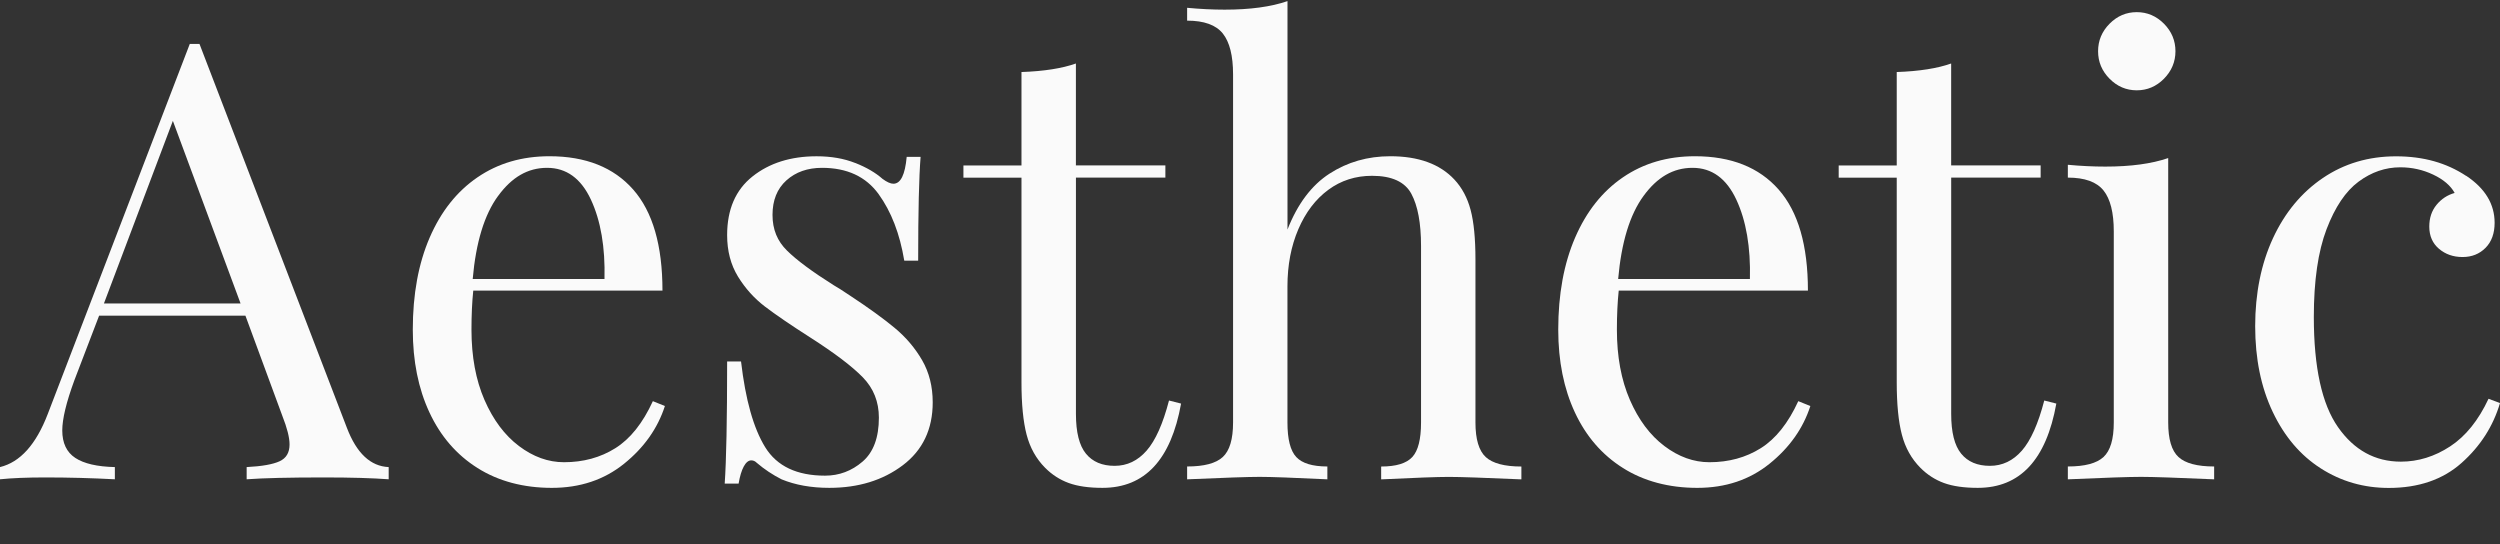 <svg xmlns="http://www.w3.org/2000/svg" width="248" height="54" viewBox="0 0 248 54" fill="none"><rect x="0" y="0" width="248" height="54" fill="#333333" stroke="none"/><path d="M38.557 46.335V47.545C36.959 47.425 34.82 47.362 32.143 47.362C28.706 47.362 26.147 47.422 24.468 47.545V46.335C25.988 46.257 27.078 46.062 27.734 45.758C28.394 45.455 28.724 44.901 28.724 44.092C28.724 43.406 28.483 42.455 28.005 41.245L24.345 31.311H9.833L7.375 37.731C6.574 39.911 6.177 41.567 6.177 42.698C6.177 43.949 6.607 44.859 7.468 45.425C8.328 45.991 9.637 46.294 11.394 46.335V47.545C9.114 47.425 6.815 47.362 4.498 47.362C2.699 47.362 1.201 47.422 0 47.545V46.335C1.998 45.852 3.578 44.095 4.739 41.065L18.828 4.355H19.788L34.419 42.458C35.38 44.964 36.759 46.257 38.557 46.335ZM23.863 30.101L17.149 11.989L10.311 30.101H23.863Z" fill="#FAFAFA"></path><path d="M65.958 40.278C65.239 42.5 63.889 44.406 61.909 46.002C59.929 47.598 57.541 48.396 54.742 48.396C51.943 48.396 49.444 47.74 47.367 46.425C45.287 45.114 43.7 43.275 42.599 40.911C41.498 38.548 40.949 35.813 40.949 32.704C40.949 29.191 41.509 26.142 42.629 23.557C43.748 20.972 45.328 18.983 47.367 17.59C49.406 16.196 51.783 15.499 54.505 15.499C58.101 15.499 60.871 16.601 62.81 18.8C64.749 21.002 65.717 24.343 65.717 28.827H46.948C46.83 29.959 46.77 31.251 46.77 32.704C46.77 35.371 47.2 37.694 48.06 39.672C48.921 41.649 50.059 43.174 51.479 44.245C52.899 45.316 54.386 45.852 55.947 45.852C57.864 45.852 59.566 45.388 61.045 44.459C62.525 43.53 63.763 41.975 64.764 39.795L65.962 40.278H65.958ZM49.41 19.436C48.049 21.294 47.211 24.04 46.892 27.674H59.966C60.044 24.523 59.595 21.897 58.617 19.8C57.638 17.702 56.188 16.649 54.271 16.649C52.354 16.649 50.771 17.578 49.414 19.436H49.41Z" fill="#FAFAFA"></path><path d="M84.846 16.166C85.965 16.612 86.863 17.136 87.545 17.743C87.982 18.065 88.346 18.226 88.624 18.226C89.343 18.226 89.784 17.338 89.944 15.559H91.323C91.164 17.537 91.082 20.972 91.082 25.857H89.703C89.262 23.189 88.412 20.991 87.156 19.253C85.895 17.518 84.026 16.649 81.549 16.649C80.111 16.649 78.932 17.065 78.012 17.893C77.093 18.721 76.633 19.863 76.633 21.317C76.633 22.77 77.111 23.912 78.072 24.86C79.032 25.808 80.57 26.95 82.688 28.284C83.047 28.486 83.589 28.831 84.308 29.314C86.147 30.524 87.626 31.595 88.746 32.524C89.866 33.453 90.774 34.524 91.475 35.734C92.172 36.944 92.525 38.338 92.525 39.915C92.525 42.582 91.534 44.661 89.555 46.155C87.575 47.65 85.146 48.395 82.269 48.395C80.47 48.395 78.891 48.111 77.53 47.549C76.651 47.103 75.832 46.56 75.072 45.912C74.912 45.751 74.731 45.668 74.531 45.668C74.249 45.668 74 45.871 73.781 46.275C73.563 46.68 73.392 47.245 73.27 47.972H71.891C72.05 45.668 72.132 41.63 72.132 35.858H73.511C73.952 39.656 74.749 42.492 75.91 44.368C77.07 46.245 79.047 47.185 81.846 47.185C83.244 47.185 84.486 46.721 85.565 45.792C86.644 44.863 87.185 43.41 87.185 41.432C87.185 39.858 86.655 38.525 85.595 37.435C84.534 36.345 82.806 35.034 80.407 33.498C78.45 32.247 76.941 31.217 75.88 30.408C74.82 29.599 73.93 28.61 73.21 27.441C72.491 26.268 72.132 24.898 72.132 23.32C72.132 20.777 72.969 18.837 74.649 17.503C76.329 16.17 78.446 15.503 81.004 15.503C82.443 15.503 83.722 15.724 84.842 16.17L84.846 16.166Z" fill="#FAFAFA"></path><path d="M106.733 16.409H115.606V17.619H106.733V41.065C106.733 42.881 107.063 44.196 107.723 45.002C108.383 45.811 109.332 46.211 110.57 46.211C111.809 46.211 112.869 45.706 113.748 44.698C114.627 43.691 115.368 42.031 115.965 39.731L117.163 40.035C116.162 45.608 113.566 48.395 109.369 48.395C108.008 48.395 106.888 48.234 106.01 47.912C105.131 47.59 104.349 47.084 103.67 46.399C102.791 45.511 102.18 44.421 101.842 43.129C101.501 41.836 101.331 40.098 101.331 37.918V17.623H95.572V16.413H101.331V7.146C103.57 7.067 105.368 6.783 106.729 6.299V16.417L106.733 16.409Z" fill="#FAFAFA"></path><path d="M127.719 22.77C128.716 20.227 130.107 18.376 131.887 17.226C133.666 16.076 135.672 15.499 137.912 15.499C140.711 15.499 142.828 16.267 144.267 17.803C145.027 18.612 145.565 19.62 145.887 20.833C146.206 22.043 146.365 23.68 146.365 25.741V41.915C146.365 43.571 146.707 44.713 147.385 45.339C148.064 45.964 149.243 46.279 150.922 46.279V47.553C147.244 47.392 144.845 47.309 143.726 47.309C142.606 47.309 140.366 47.392 137.011 47.553V46.279C138.49 46.279 139.517 45.968 140.099 45.339C140.678 44.713 140.967 43.571 140.967 41.915V24.407C140.967 22.145 140.648 20.418 140.007 19.226C139.365 18.035 138.067 17.44 136.11 17.44C134.471 17.44 133.021 17.904 131.764 18.833C130.503 19.762 129.514 21.066 128.794 22.74C128.075 24.418 127.715 26.306 127.715 28.404V41.911C127.715 43.567 128.004 44.709 128.587 45.335C129.165 45.961 130.196 46.275 131.675 46.275V47.549C128.316 47.388 126.076 47.305 124.96 47.305C123.844 47.305 121.442 47.388 117.763 47.549V46.275C119.443 46.275 120.622 45.964 121.301 45.335C121.979 44.709 122.32 43.567 122.32 41.911V7.382C122.32 5.524 121.979 4.172 121.301 3.322C120.622 2.475 119.443 2.048 117.763 2.048V0.774C119.043 0.894 120.281 0.958 121.482 0.958C124 0.958 126.08 0.677 127.719 0.111V22.766V22.77Z" fill="#FAFAFA"></path><path d="M179.587 40.278C178.868 42.5 177.518 44.406 175.538 46.002C173.558 47.598 171.171 48.396 168.371 48.396C165.572 48.396 163.073 47.74 160.996 46.425C158.916 45.114 157.329 43.275 156.228 40.911C155.127 38.548 154.578 35.813 154.578 32.704C154.578 29.191 155.138 26.142 156.258 23.557C157.378 20.972 158.957 18.983 160.996 17.59C163.036 16.196 165.412 15.499 168.134 15.499C171.731 15.499 174.5 16.601 176.439 18.8C178.379 21.002 179.346 24.343 179.346 28.827H160.577C160.459 29.959 160.396 31.251 160.396 32.704C160.396 35.371 160.826 37.694 161.686 39.672C162.546 41.649 163.685 43.174 165.105 44.245C166.525 45.316 168.012 45.852 169.573 45.852C171.49 45.852 173.191 45.388 174.671 44.459C176.15 43.53 177.389 41.975 178.39 39.795L179.587 40.278ZM163.039 19.436C161.679 21.294 160.841 24.04 160.522 27.674H173.592C173.67 24.523 173.221 21.897 172.242 19.8C171.263 17.702 169.814 16.649 167.897 16.649C165.98 16.649 164.396 17.578 163.039 19.436Z" fill="#FAFAFA"></path><path d="M193.558 16.409H202.431V17.619H193.558V41.065C193.558 42.881 193.888 44.196 194.548 45.002C195.208 45.811 196.158 46.211 197.396 46.211C198.634 46.211 199.695 45.706 200.574 44.698C201.452 43.691 202.194 42.031 202.791 39.731L203.988 40.035C202.987 45.608 200.392 48.395 196.195 48.395C194.834 48.395 193.714 48.234 192.835 47.912C191.957 47.59 191.174 47.084 190.496 46.399C189.617 45.511 189.005 44.421 188.668 43.129C188.327 41.836 188.156 40.098 188.156 37.918V17.623H182.398V16.413H188.156V7.146C190.396 7.067 192.194 6.783 193.555 6.299V16.417L193.558 16.409Z" fill="#FAFAFA"></path><path d="M215.086 41.911C215.086 43.567 215.423 44.709 216.105 45.335C216.784 45.961 217.963 46.275 219.643 46.275V47.549C215.965 47.388 213.547 47.305 212.387 47.305C211.226 47.305 208.809 47.388 205.13 47.549V46.275C206.81 46.275 207.989 45.964 208.668 45.335C209.346 44.709 209.687 43.567 209.687 41.911V22.95C209.687 21.092 209.346 19.74 208.668 18.893C207.989 18.047 206.81 17.619 205.13 17.619V16.346C206.41 16.466 207.648 16.526 208.849 16.526C211.367 16.526 213.447 16.245 215.086 15.679V41.911ZM214.667 2.355C215.427 3.123 215.805 4.033 215.805 5.082C215.805 6.131 215.423 7.041 214.667 7.809C213.907 8.577 213.006 8.959 211.968 8.959C210.929 8.959 210.028 8.577 209.268 7.809C208.508 7.041 208.13 6.135 208.13 5.082C208.13 4.029 208.508 3.123 209.268 2.355C210.028 1.587 210.926 1.205 211.968 1.205C213.009 1.205 213.907 1.591 214.667 2.355Z" fill="#FAFAFA"></path><path d="M244.648 17.44C246.528 18.691 247.466 20.245 247.466 22.103C247.466 23.152 247.166 23.98 246.565 24.587C245.964 25.194 245.204 25.497 244.285 25.497C243.365 25.497 242.587 25.224 241.945 24.68C241.304 24.134 240.985 23.399 240.985 22.47C240.985 21.624 241.226 20.905 241.704 20.32C242.182 19.736 242.783 19.343 243.502 19.14C243.102 18.414 242.394 17.807 241.374 17.324C240.354 16.84 239.264 16.597 238.108 16.597C236.628 16.597 235.249 17.073 233.97 18.02C232.69 18.968 231.63 20.545 230.792 22.744C229.954 24.946 229.531 27.842 229.531 31.438C229.531 36.446 230.332 40.091 231.93 42.372C233.528 44.653 235.609 45.796 238.167 45.796C239.884 45.796 241.515 45.29 243.054 44.282C244.592 43.275 245.861 41.698 246.862 39.559L248 39.982C247.321 42.286 246.05 44.264 244.192 45.919C242.334 47.575 239.924 48.403 236.966 48.403C234.485 48.403 232.238 47.755 230.221 46.463C228.2 45.17 226.613 43.305 225.453 40.859C224.292 38.416 223.714 35.581 223.714 32.348C223.714 29.116 224.303 26.168 225.482 23.624C226.662 21.081 228.312 19.092 230.429 17.657C232.546 16.222 234.967 15.507 237.685 15.507C240.403 15.507 242.683 16.155 244.641 17.447L244.648 17.44Z" fill="#FAFAFA"></path></svg>